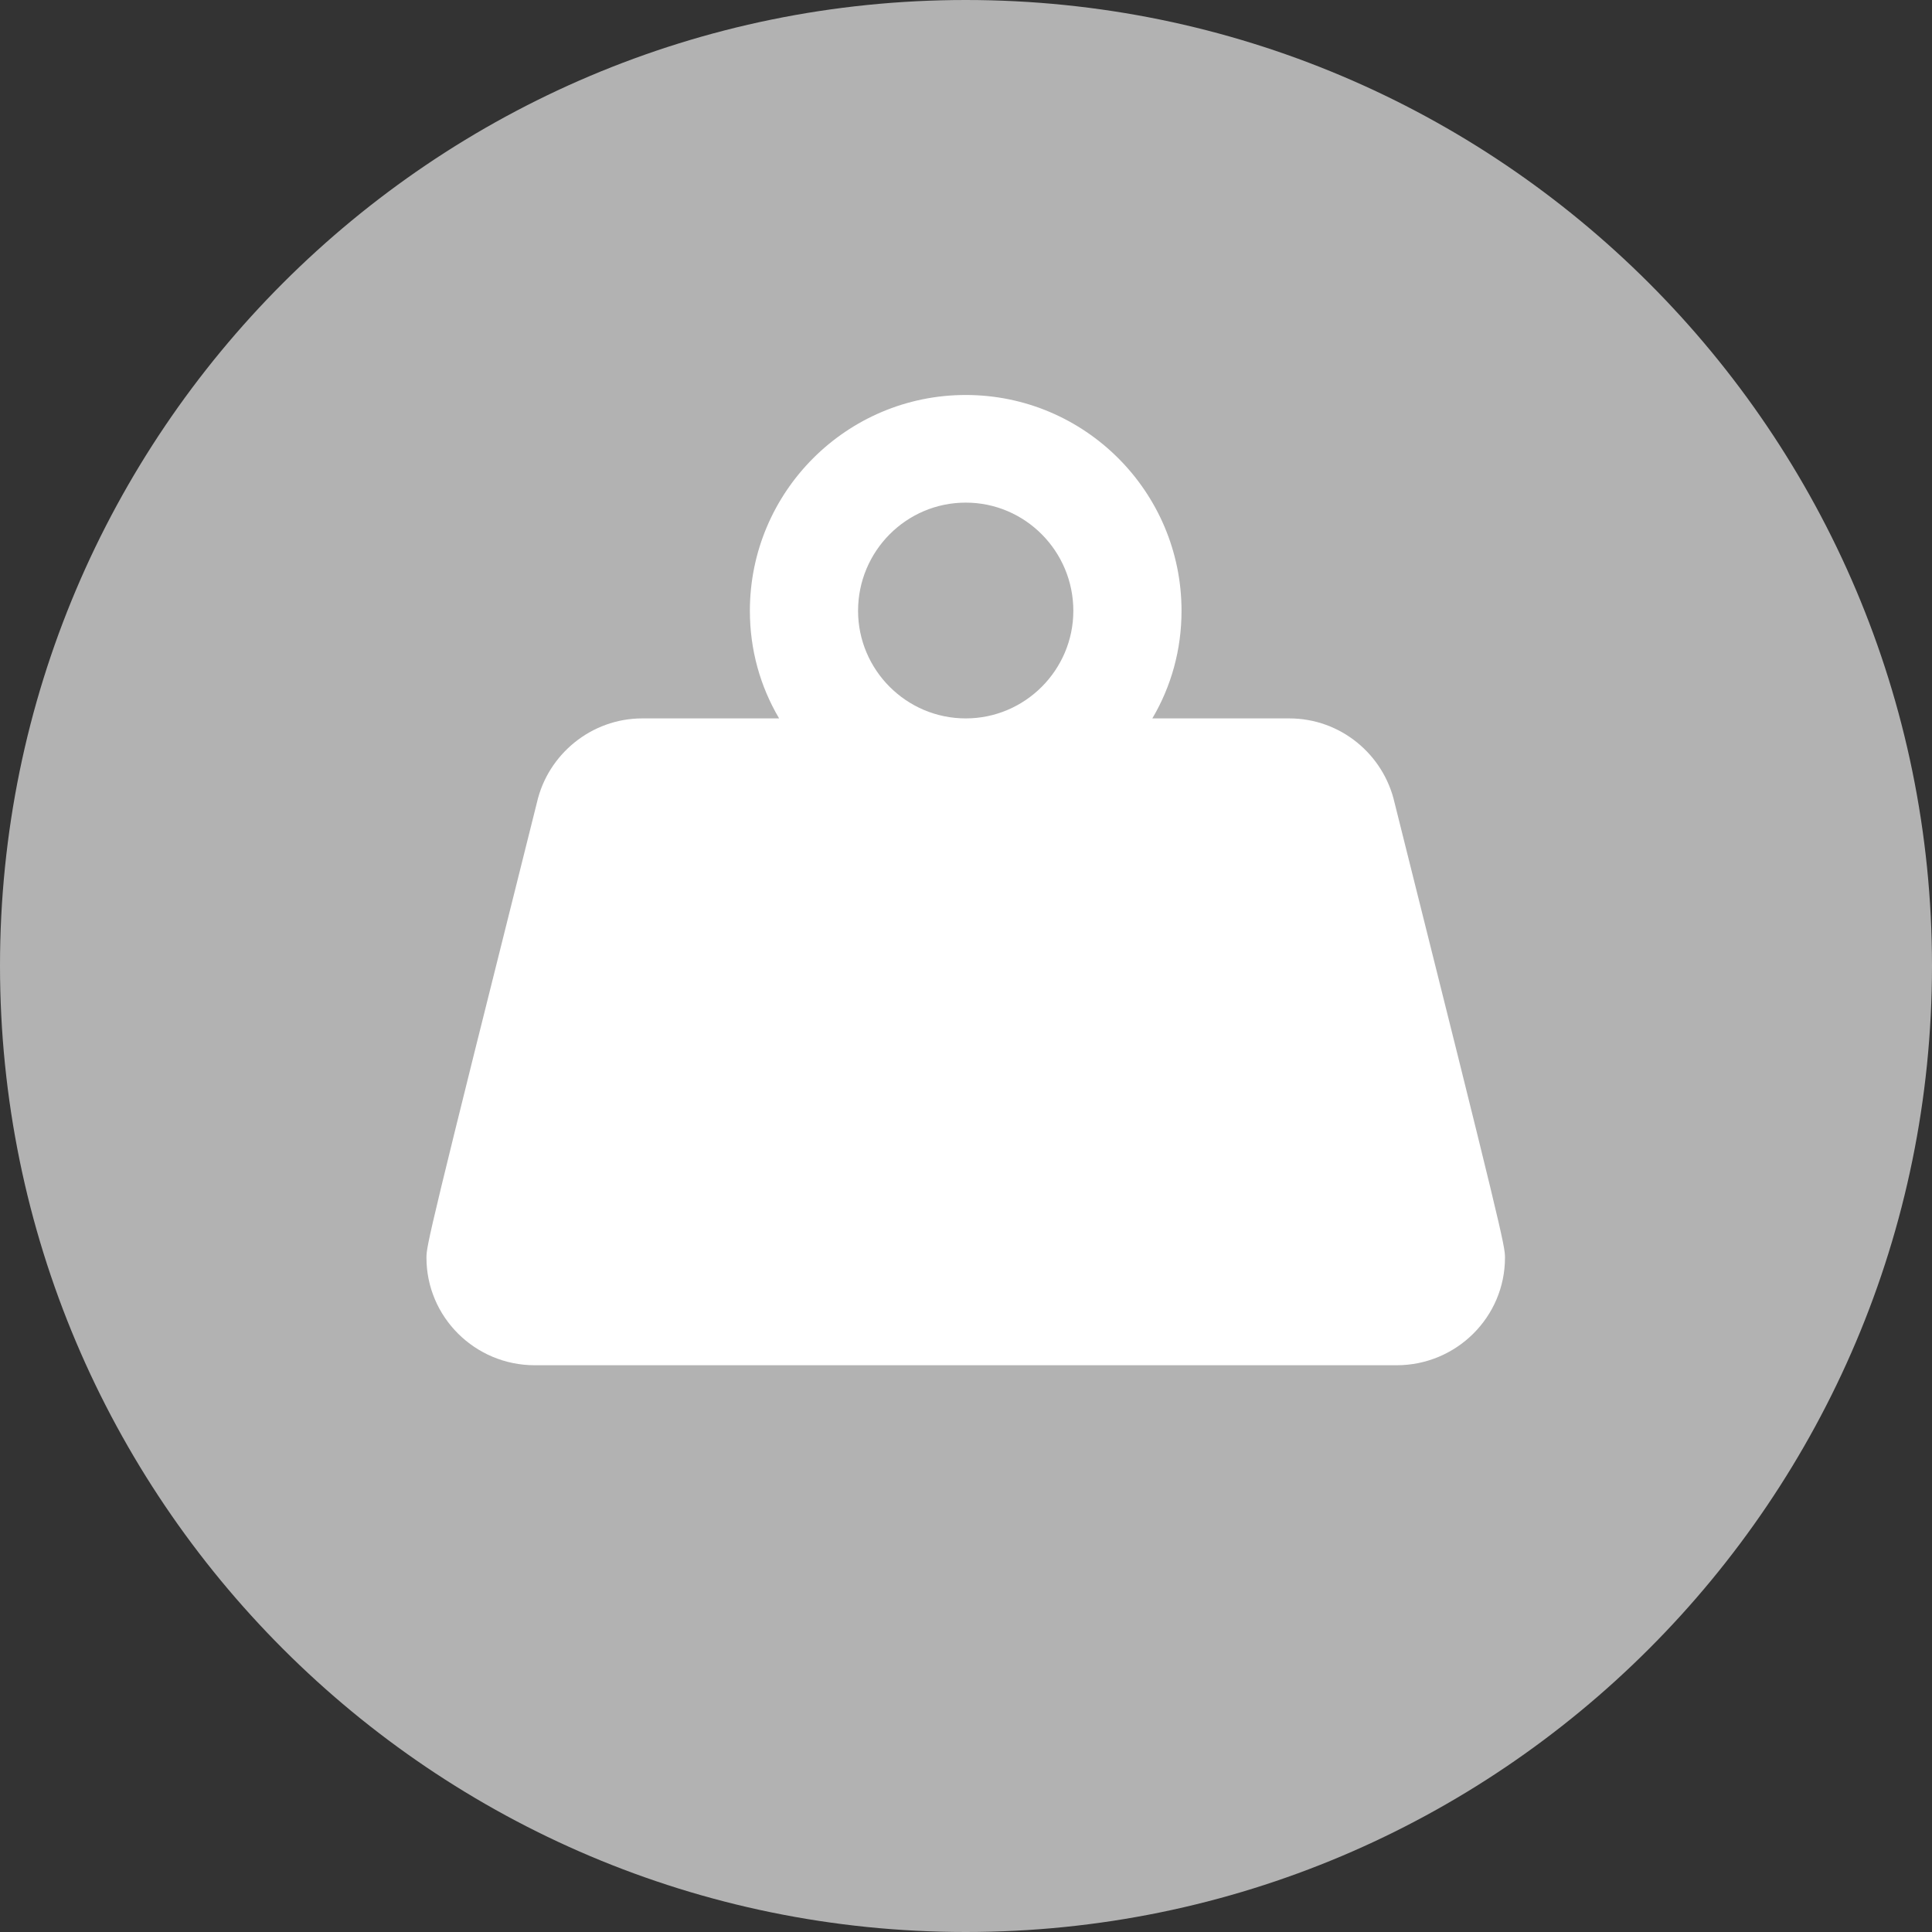 <?xml version="1.0" encoding="utf-8"?>
<!-- Generator: Adobe Illustrator 16.2.0, SVG Export Plug-In . SVG Version: 6.00 Build 0)  -->
<!DOCTYPE svg PUBLIC "-//W3C//DTD SVG 1.1//EN" "http://www.w3.org/Graphics/SVG/1.1/DTD/svg11.dtd">
<svg version="1.1" id="Layer_1" xmlns="http://www.w3.org/2000/svg" xmlns:xlink="http://www.w3.org/1999/xlink" x="0px" y="0px"
	 width="45px" height="45px" viewBox="0 0 45 45" enable-background="new 0 0 45 45" xml:space="preserve">
<rect x="0" y="0" width="45" height="45" fill="#333333" stroke="none"/>
<g>
	<path fill-rule="evenodd" clip-rule="evenodd" fill="#B2B2B2" d="M0,22.494C0,34.92,10.08,45,22.494,45
		C34.918,45,45,34.92,45,22.494C45,10.08,34.918,0,22.494,0C10.08,0,0,10.08,0,22.494z"/>
	<path fill="#FFFFFF" d="M22.494,11.707c-1.388,0-2.508,1.133-2.508,2.52c0,1.373,1.12,2.506,2.508,2.506
		c1.386,0,2.506-1.133,2.506-2.506C25,12.84,23.879,11.707,22.494,11.707 M22.494,9.2c2.773,0,5.026,2.253,5.026,5.027
		c0,0.906-0.239,1.76-0.68,2.506h3.188c1.198,0,2.198,0.84,2.453,1.96c2.519,10.053,2.573,10.32,2.573,10.6
		c0,1.387-1.136,2.506-2.521,2.506h-20.08c-1.387,0-2.52-1.12-2.52-2.506c0-0.28,0.053-0.547,2.573-10.6
		c0.254-1.121,1.267-1.96,2.453-1.96h3.188c-0.441-0.747-0.681-1.6-0.681-2.506C17.467,11.453,19.72,9.2,22.494,9.2L22.494,9.2z"/>
</g>
</svg>
